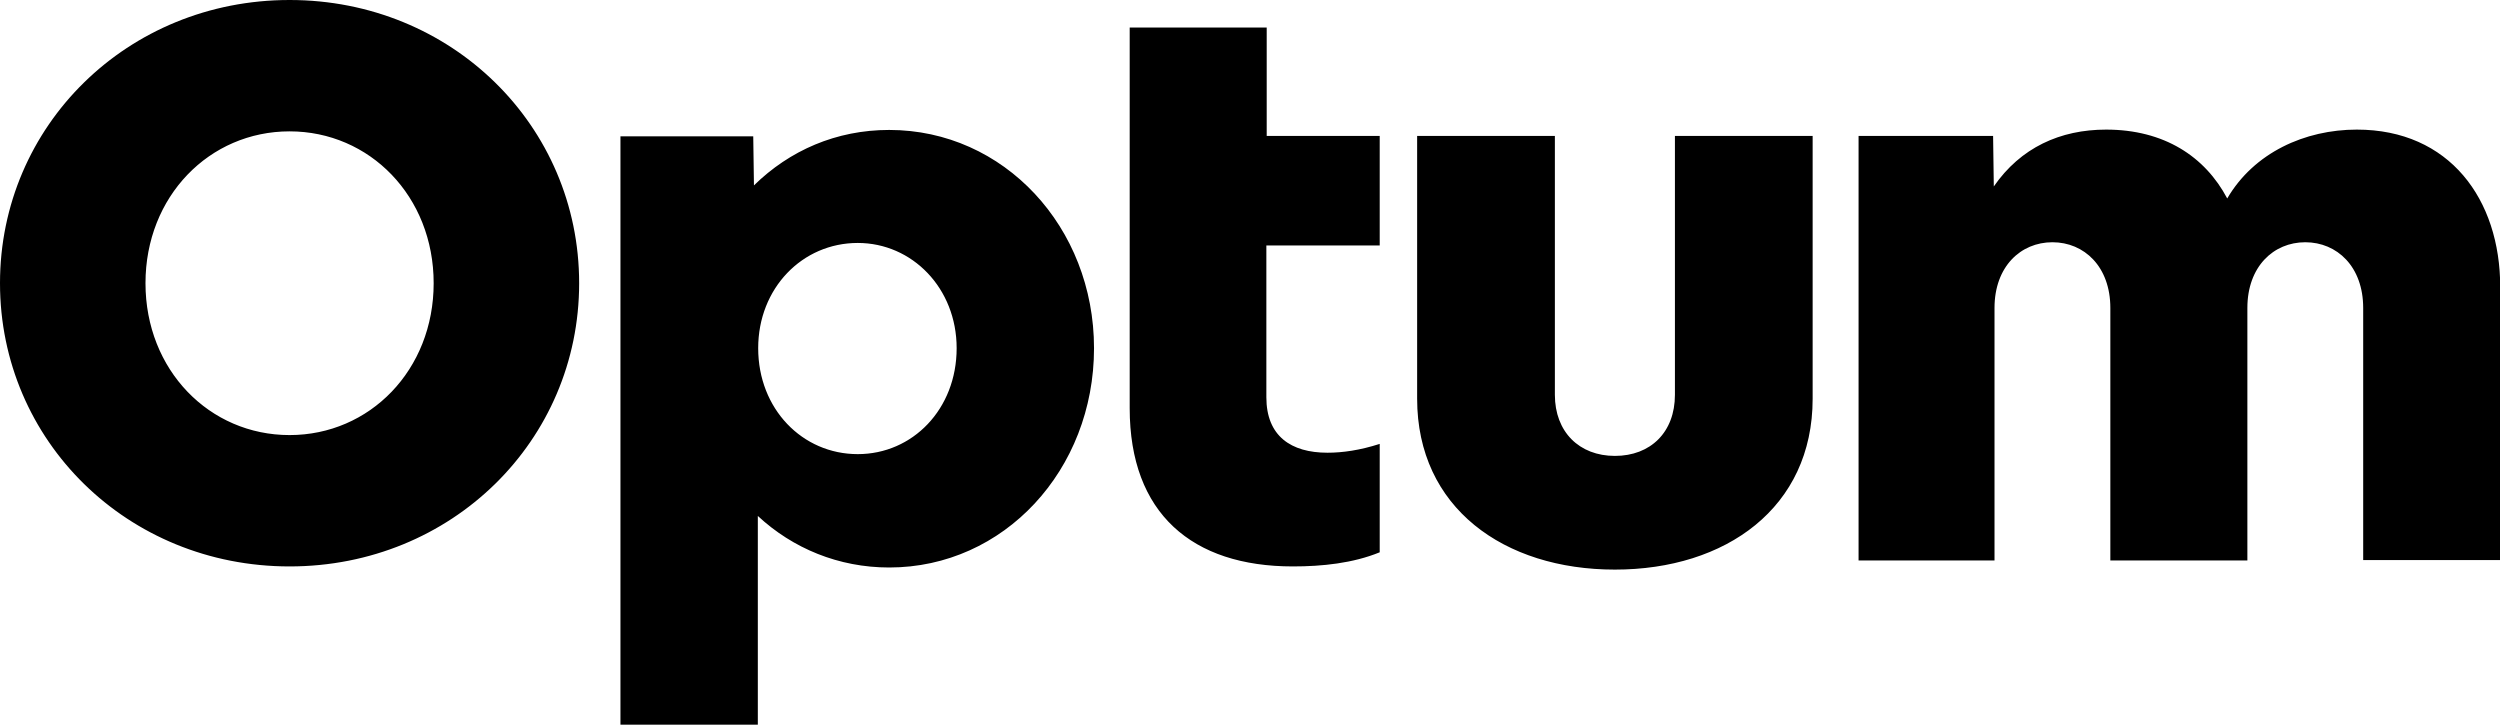 <?xml version="1.0" encoding="utf-8"?>
<svg xmlns="http://www.w3.org/2000/svg" width="138" height="40" viewBox="0 0 138 40" fill="none">
<g clip-path="url(#clip0_2489_9469)">
<path d="M102.593 30.916V7.505H110.019L110.058 10.292C111.54 8.148 113.723 7.154 116.257 7.154C119.454 7.154 121.715 8.635 122.943 10.955C124.425 8.421 127.232 7.154 130.097 7.154C135.205 7.154 138.012 10.994 138.012 15.848V30.916H130.448V16.998C130.448 14.717 129.006 13.372 127.251 13.372C125.497 13.372 124.055 14.717 124.055 16.998V30.936H116.491V16.998C116.491 14.717 115.049 13.372 113.294 13.372C111.54 13.372 110.097 14.717 110.097 16.998V30.936H102.593V30.916ZM100.058 22.008C100.058 28.031 95.263 31.442 89.142 31.442C83.021 31.442 78.226 28.031 78.226 22.008V7.505H85.829V21.793C85.829 23.84 87.174 25.166 89.142 25.166C91.111 25.166 92.456 23.86 92.456 21.793V7.505H100.058V22.008ZM76.16 13.548V7.505H69.922V1.52H62.359V22.534C62.359 28.343 65.809 31.267 71.365 31.267C72.983 31.267 74.678 31.092 76.16 30.487V24.503C75.068 24.854 74.113 24.99 73.275 24.99C71.267 24.99 69.903 24.074 69.903 21.93V13.548H76.16ZM52.807 19.22C52.807 22.593 50.37 25.068 47.349 25.068C44.288 25.068 41.852 22.573 41.852 19.22C41.852 15.906 44.288 13.411 47.349 13.411C50.351 13.411 52.807 15.906 52.807 19.22ZM41.832 40V28.48C43.762 30.273 46.296 31.326 49.084 31.326C55.419 31.326 60.39 25.945 60.39 19.22C60.39 12.534 55.419 7.173 49.084 7.173C46.16 7.173 43.587 8.304 41.618 10.234L41.579 7.524H34.249V40.02H41.832V40ZM23.938 15.633C23.938 20.429 20.409 24.016 15.984 24.016C11.559 24.016 8.031 20.429 8.031 15.633C8.031 10.838 11.559 7.251 15.984 7.251C20.409 7.251 23.938 10.838 23.938 15.633ZM15.984 0C7.037 0 0 6.94 0 15.633C0 24.328 7.037 31.267 15.984 31.267C24.932 31.267 31.969 24.328 31.969 15.633C31.969 6.94 24.932 0 15.984 0Z" fill="black"/>
</g>
<defs>
<clipPath id="clip0_2489_9469">
<rect width="138" height="40" fill="white"/>
</clipPath>
</defs>
</svg>